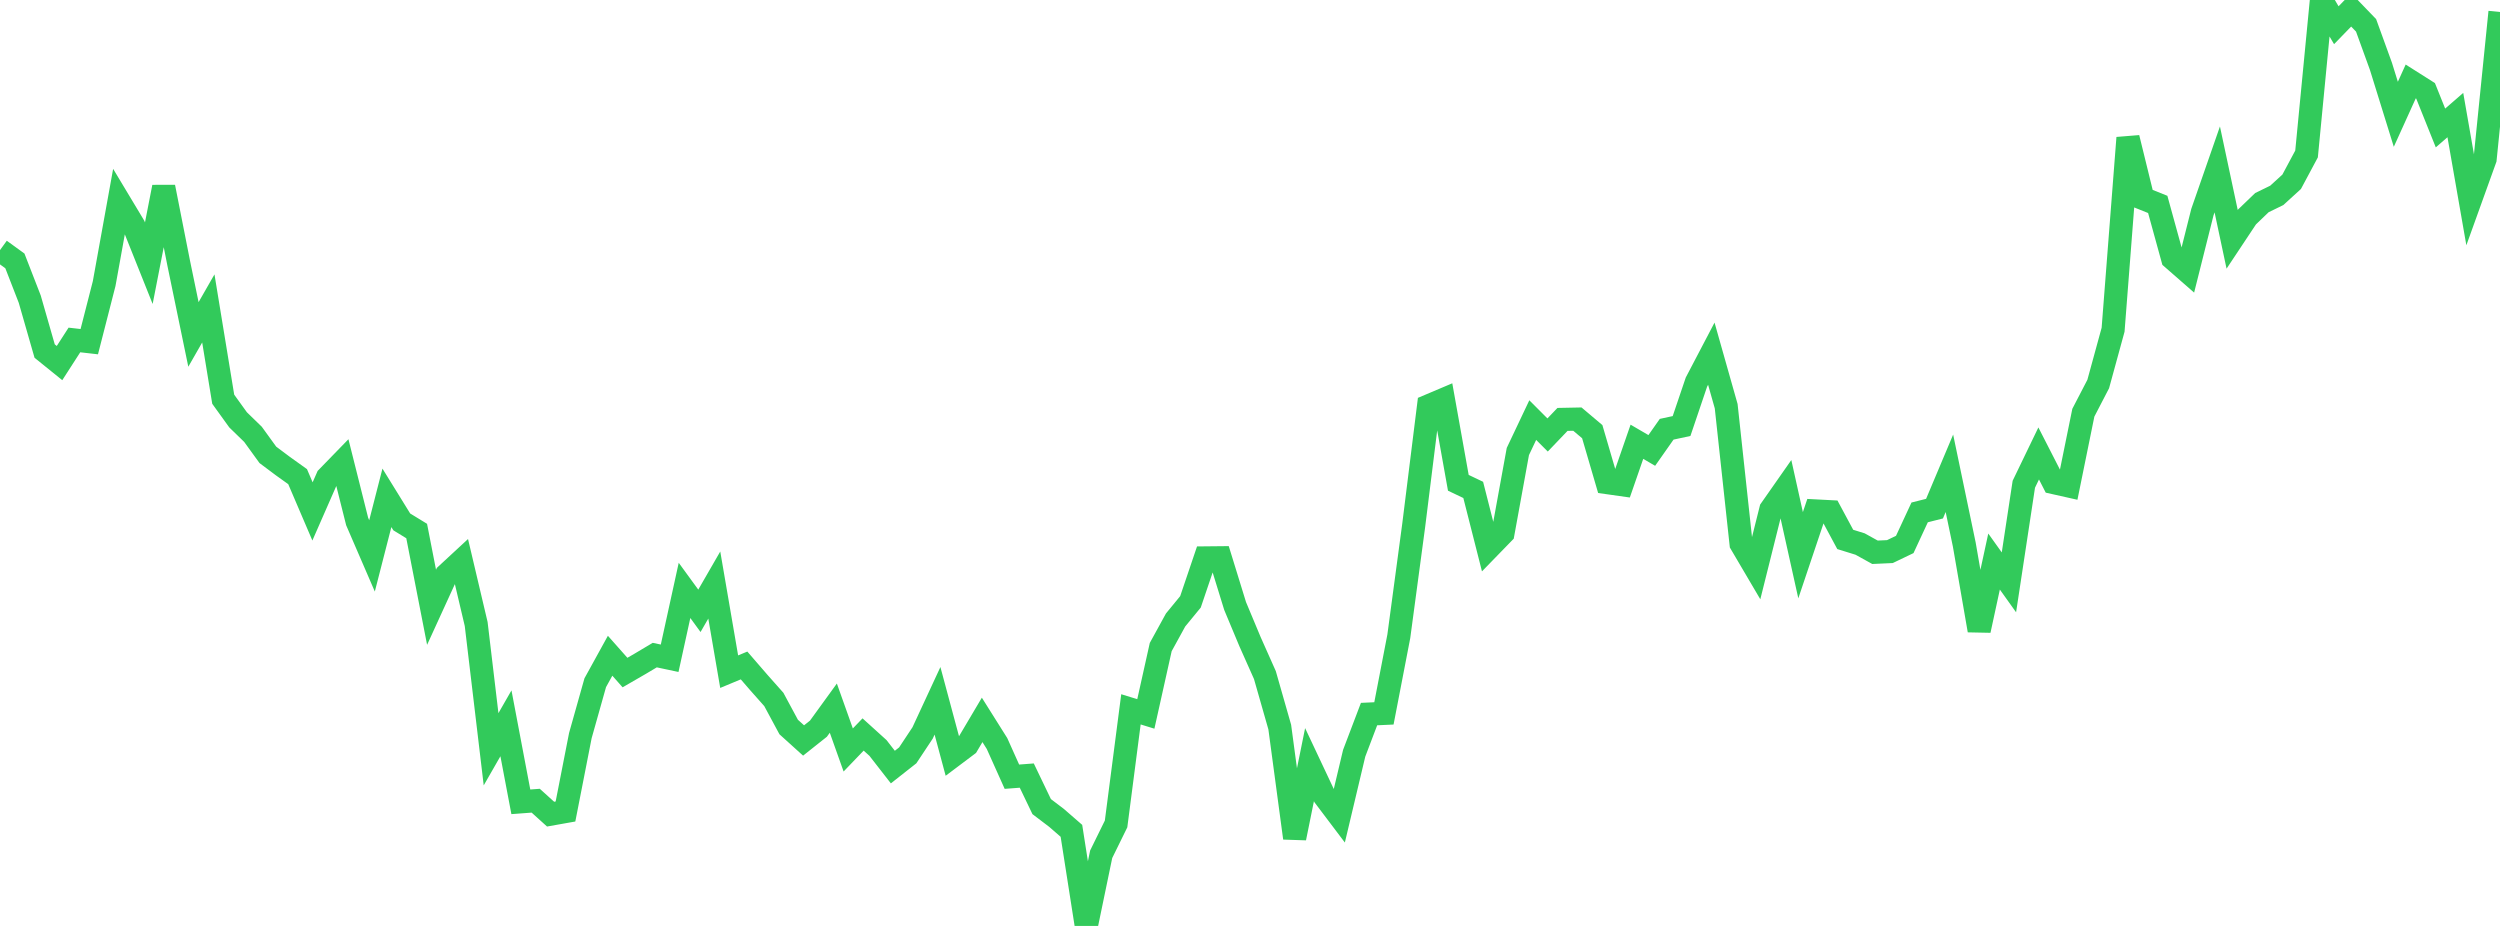 <?xml version="1.0" standalone="no"?>
<!DOCTYPE svg PUBLIC "-//W3C//DTD SVG 1.1//EN" "http://www.w3.org/Graphics/SVG/1.1/DTD/svg11.dtd">

<svg width="135" height="50" viewBox="0 0 135 50" preserveAspectRatio="none" 
  xmlns="http://www.w3.org/2000/svg"
  xmlns:xlink="http://www.w3.org/1999/xlink">


<polyline points="0.0, 13.506 0.804, 14.089 1.607, 16.156 2.411, 18.957 3.214, 19.606 4.018, 18.358 4.821, 18.45 5.625, 15.311 6.429, 10.864 7.232, 12.201 8.036, 14.213 8.839, 10.101 9.643, 14.177 10.446, 18.06 11.25, 16.655 12.054, 21.558 12.857, 22.672 13.661, 23.453 14.464, 24.562 15.268, 25.164 16.071, 25.739 16.875, 27.617 17.679, 25.784 18.482, 24.958 19.286, 28.161 20.089, 30.018 20.893, 26.883 21.696, 28.183 22.5, 28.675 23.304, 32.793 24.107, 31.038 24.911, 30.294 25.714, 33.698 26.518, 40.46 27.321, 39.059 28.125, 43.298 28.929, 43.238 29.732, 43.964 30.536, 43.821 31.339, 39.722 32.143, 36.867 32.946, 35.41 33.75, 36.318 34.554, 35.853 35.357, 35.375 36.161, 35.546 36.964, 31.881 37.768, 32.984 38.571, 31.592 39.375, 36.27 40.179, 35.935 40.982, 36.863 41.786, 37.769 42.589, 39.259 43.393, 39.986 44.196, 39.348 45.0, 38.239 45.804, 40.499 46.607, 39.662 47.411, 40.39 48.214, 41.422 49.018, 40.789 49.821, 39.578 50.625, 37.844 51.429, 40.836 52.232, 40.232 53.036, 38.874 53.839, 40.151 54.643, 41.942 55.446, 41.881 56.25, 43.556 57.054, 44.167 57.857, 44.865 58.661, 50.0 59.464, 46.13 60.268, 44.493 61.071, 38.304 61.875, 38.552 62.679, 34.942 63.482, 33.479 64.286, 32.499 65.089, 30.128 65.893, 30.12 66.696, 32.724 67.5, 34.648 68.304, 36.453 69.107, 39.263 69.911, 45.255 70.714, 41.291 71.518, 42.998 72.321, 44.061 73.125, 40.676 73.929, 38.56 74.732, 38.523 75.536, 34.358 76.339, 28.377 77.143, 21.919 77.946, 21.579 78.75, 26.071 79.554, 26.455 80.357, 29.617 81.161, 28.79 81.964, 24.382 82.768, 22.685 83.571, 23.489 84.375, 22.648 85.179, 22.632 85.982, 23.31 86.786, 26.06 87.589, 26.174 88.393, 23.855 89.196, 24.324 90.0, 23.179 90.804, 23.006 91.607, 20.634 92.411, 19.099 93.214, 21.934 94.018, 29.363 94.821, 30.728 95.625, 27.513 96.429, 26.364 97.232, 29.982 98.036, 27.591 98.839, 27.633 99.643, 29.129 100.446, 29.378 101.25, 29.823 102.054, 29.786 102.857, 29.401 103.661, 27.67 104.464, 27.467 105.268, 25.558 106.071, 29.406 106.875, 34.04 107.679, 30.323 108.482, 31.447 109.286, 26.15 110.089, 24.486 110.893, 26.058 111.696, 26.238 112.5, 22.287 113.304, 20.737 114.107, 17.805 114.911, 7.443 115.714, 10.716 116.518, 11.038 117.321, 13.955 118.125, 14.658 118.929, 11.456 119.732, 9.148 120.536, 12.924 121.339, 11.715 122.143, 10.942 122.946, 10.55 123.75, 9.816 124.554, 8.314 125.357, 0.0 126.161, 1.362 126.964, 0.535 127.768, 1.369 128.571, 3.583 129.375, 6.172 130.179, 4.398 130.982, 4.907 131.786, 6.911 132.589, 6.214 133.393, 10.816 134.196, 8.586 135.0, 0.648" fill="none" stroke="#32ca5b" stroke-width="1.25"/>

</svg>